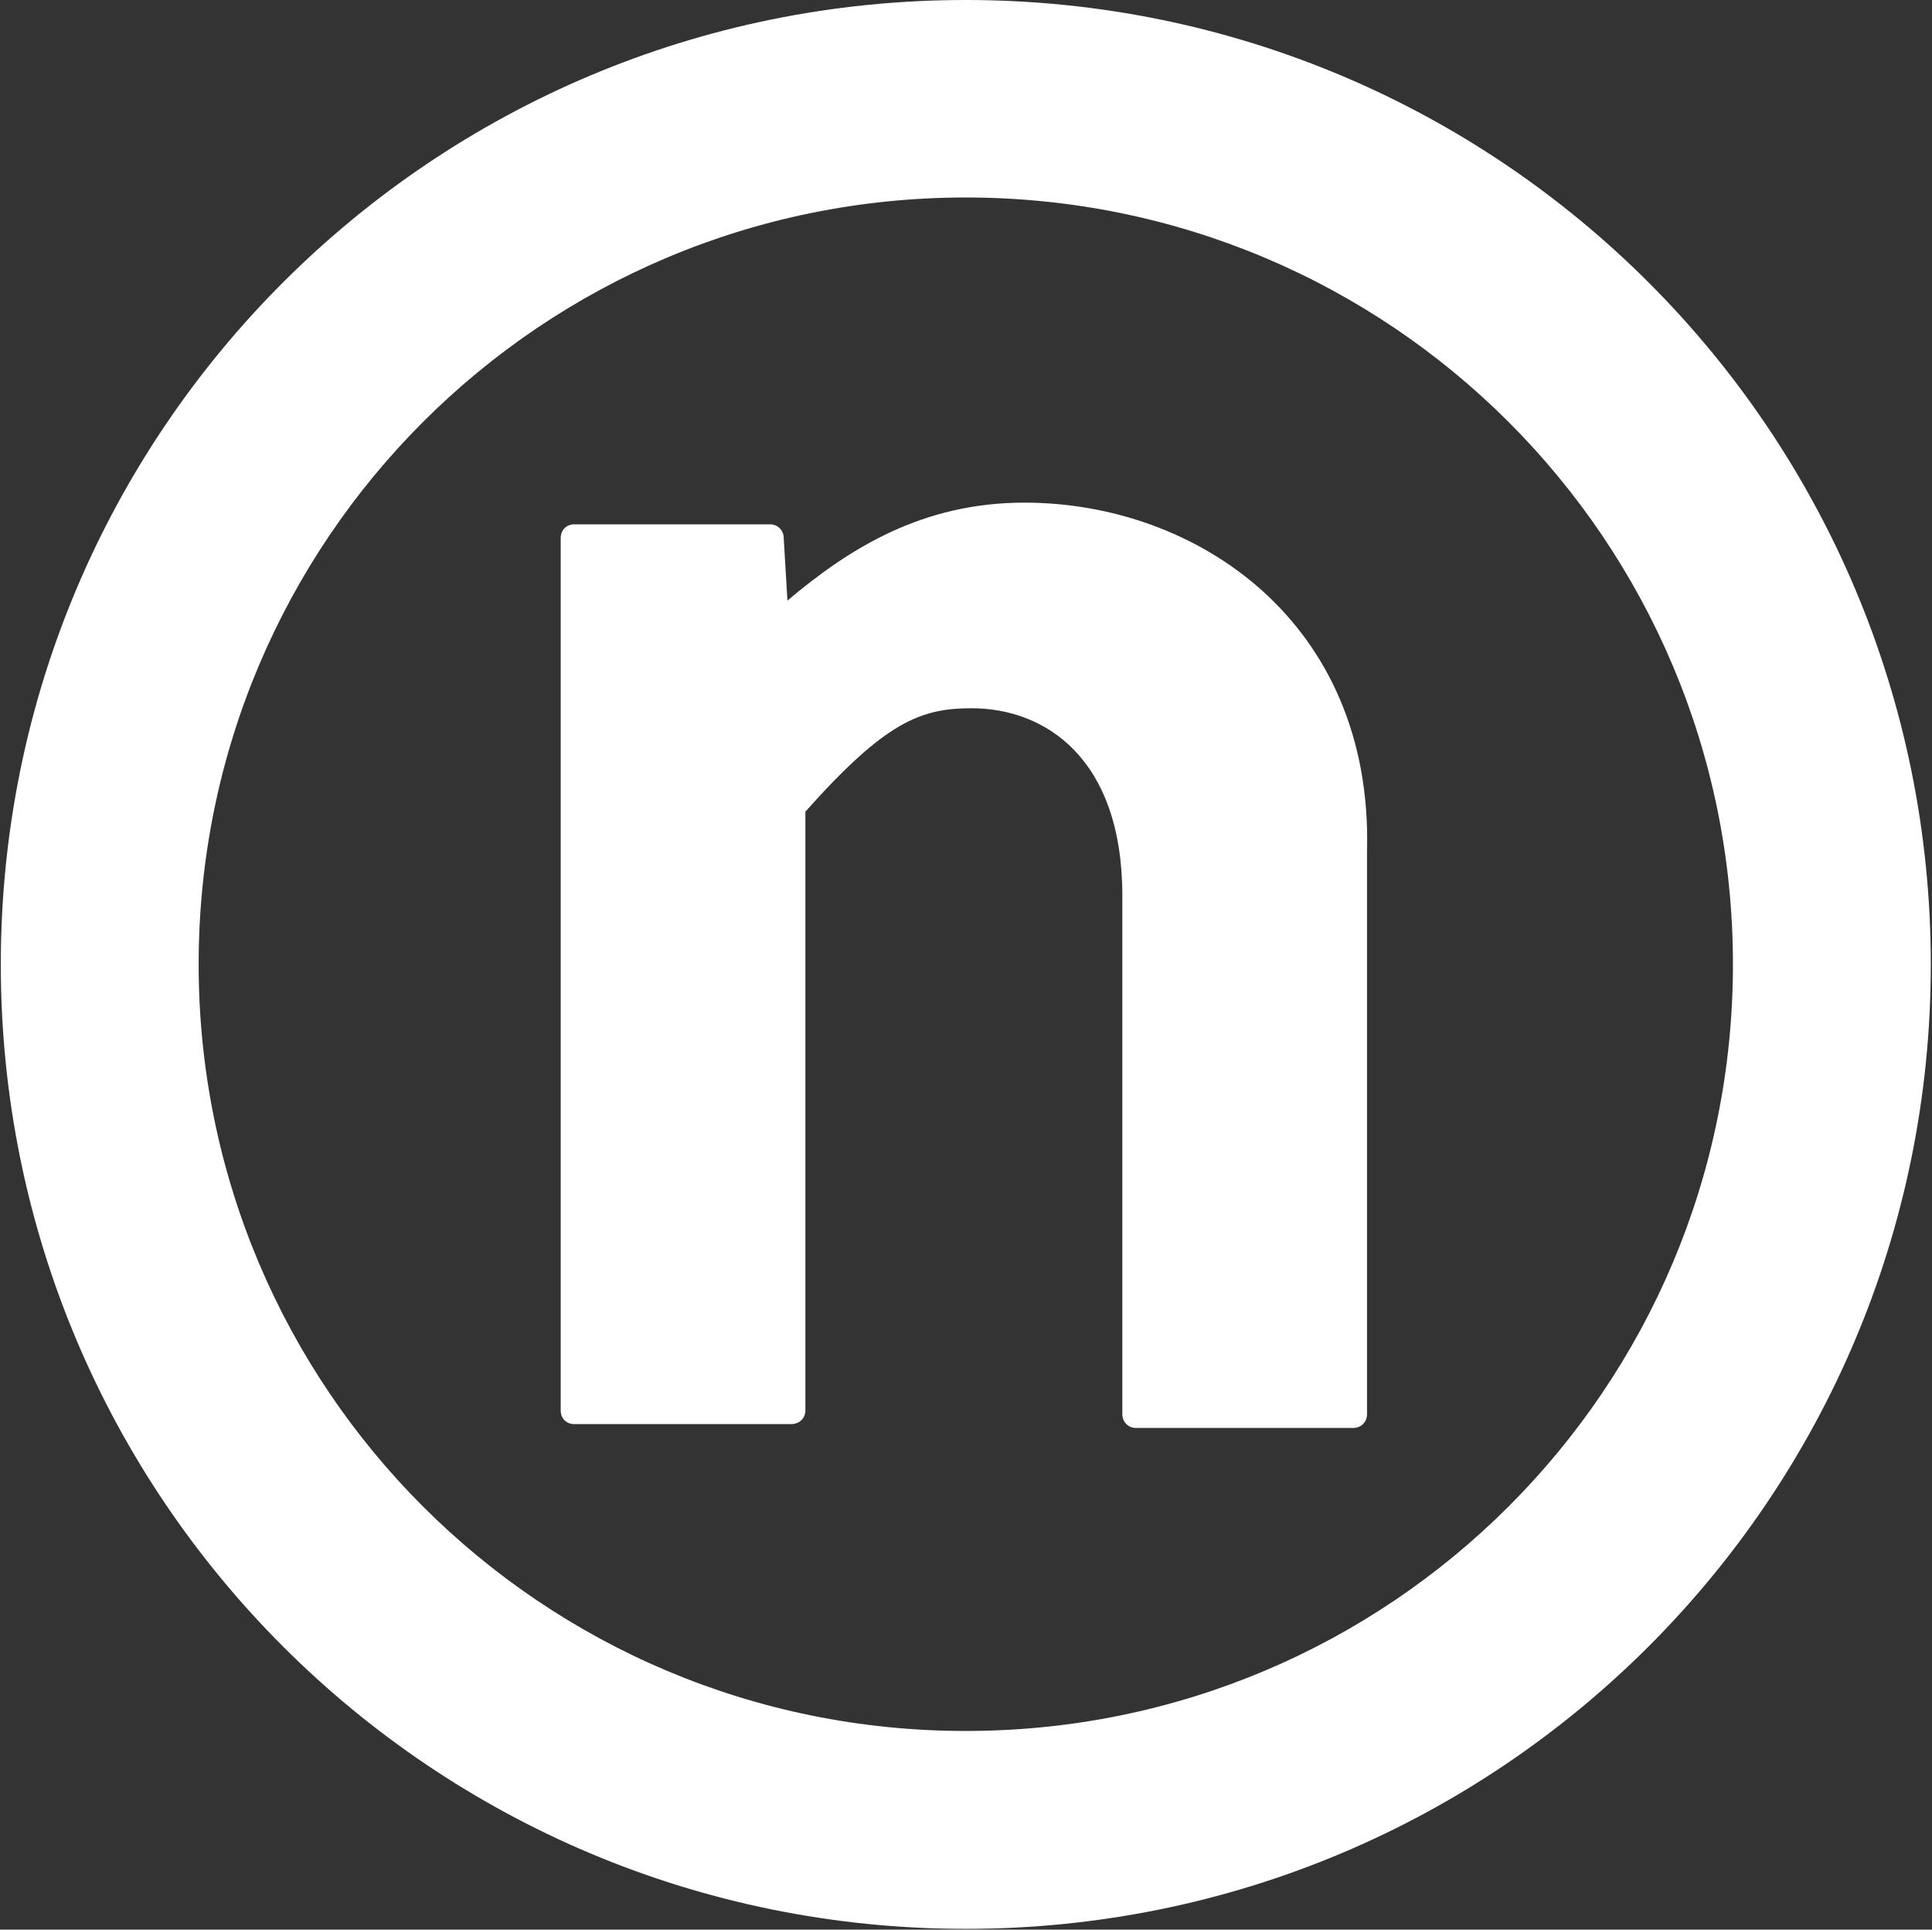 <svg version="1.2" xmlns="http://www.w3.org/2000/svg" viewBox="0 0 1452 1450" width="1452" height="1450">
	<rect x="0" y="0" width="1452" height="1450" fill="#333333" stroke="none"/>
	<title>NNI copy-svg</title>
	<defs>
		<linearGradient id="g1" x2="1" gradientUnits="userSpaceOnUse" gradientTransform="matrix(0,-1450.126,1451.227,0,726.14,1450.126)">
			<stop offset="0" stop-color="#ffffff"/>
			<stop offset="1" stop-color="#ffffff"/>
		</linearGradient>
	</defs>
	<style>
		.s0 { fill: #ffffff } 
		.s1 { fill: url(#g1) } 
	</style>
	<g id="Layer_1">
		<path id="Layer" fill-rule="evenodd" class="s0" d="m1027.4 639.3v423.5c0 5.7-4.5 10.2-10.3 10.2h-163.4c-5.7 0-10.2-4.5-10.2-10.2v-389.6c0-104.2-58.8-141-113.2-141-38.4 0-64.9 10.2-125 77.7v450c0 5.8-4.5 10.2-10.6 10.2h-163.1c-6.1 0-10.2-4.4-10.2-10.2v-655.6c0-5.8 4.1-10.3 10.2-10.3h147.1c5.8 0 10.3 4.5 10.3 10.3l2.8 47c47-39.7 101.7-73.6 178.1-73.6 129.6 0 261.9 89.9 257.5 261.6z"/>
		<path id="path2" fill-rule="evenodd" class="s1" d="m725.8 1449.4c-401 0-725.2-323.9-725.2-724.7 0-400.7 324.2-724.7 725.2-724.7 401.1 0 725.3 324 725.3 724.7 0 400.8-324.2 724.7-725.3 724.7zm576.6-724.8c0-318.7-257.7-576.2-576.6-576.2-318.8 0-576.5 257.5-576.5 576.2 0 318.6 257.7 576.1 576.5 576.1 318.9 0 576.6-257.5 576.6-576.1z"/>
	</g>
</svg>